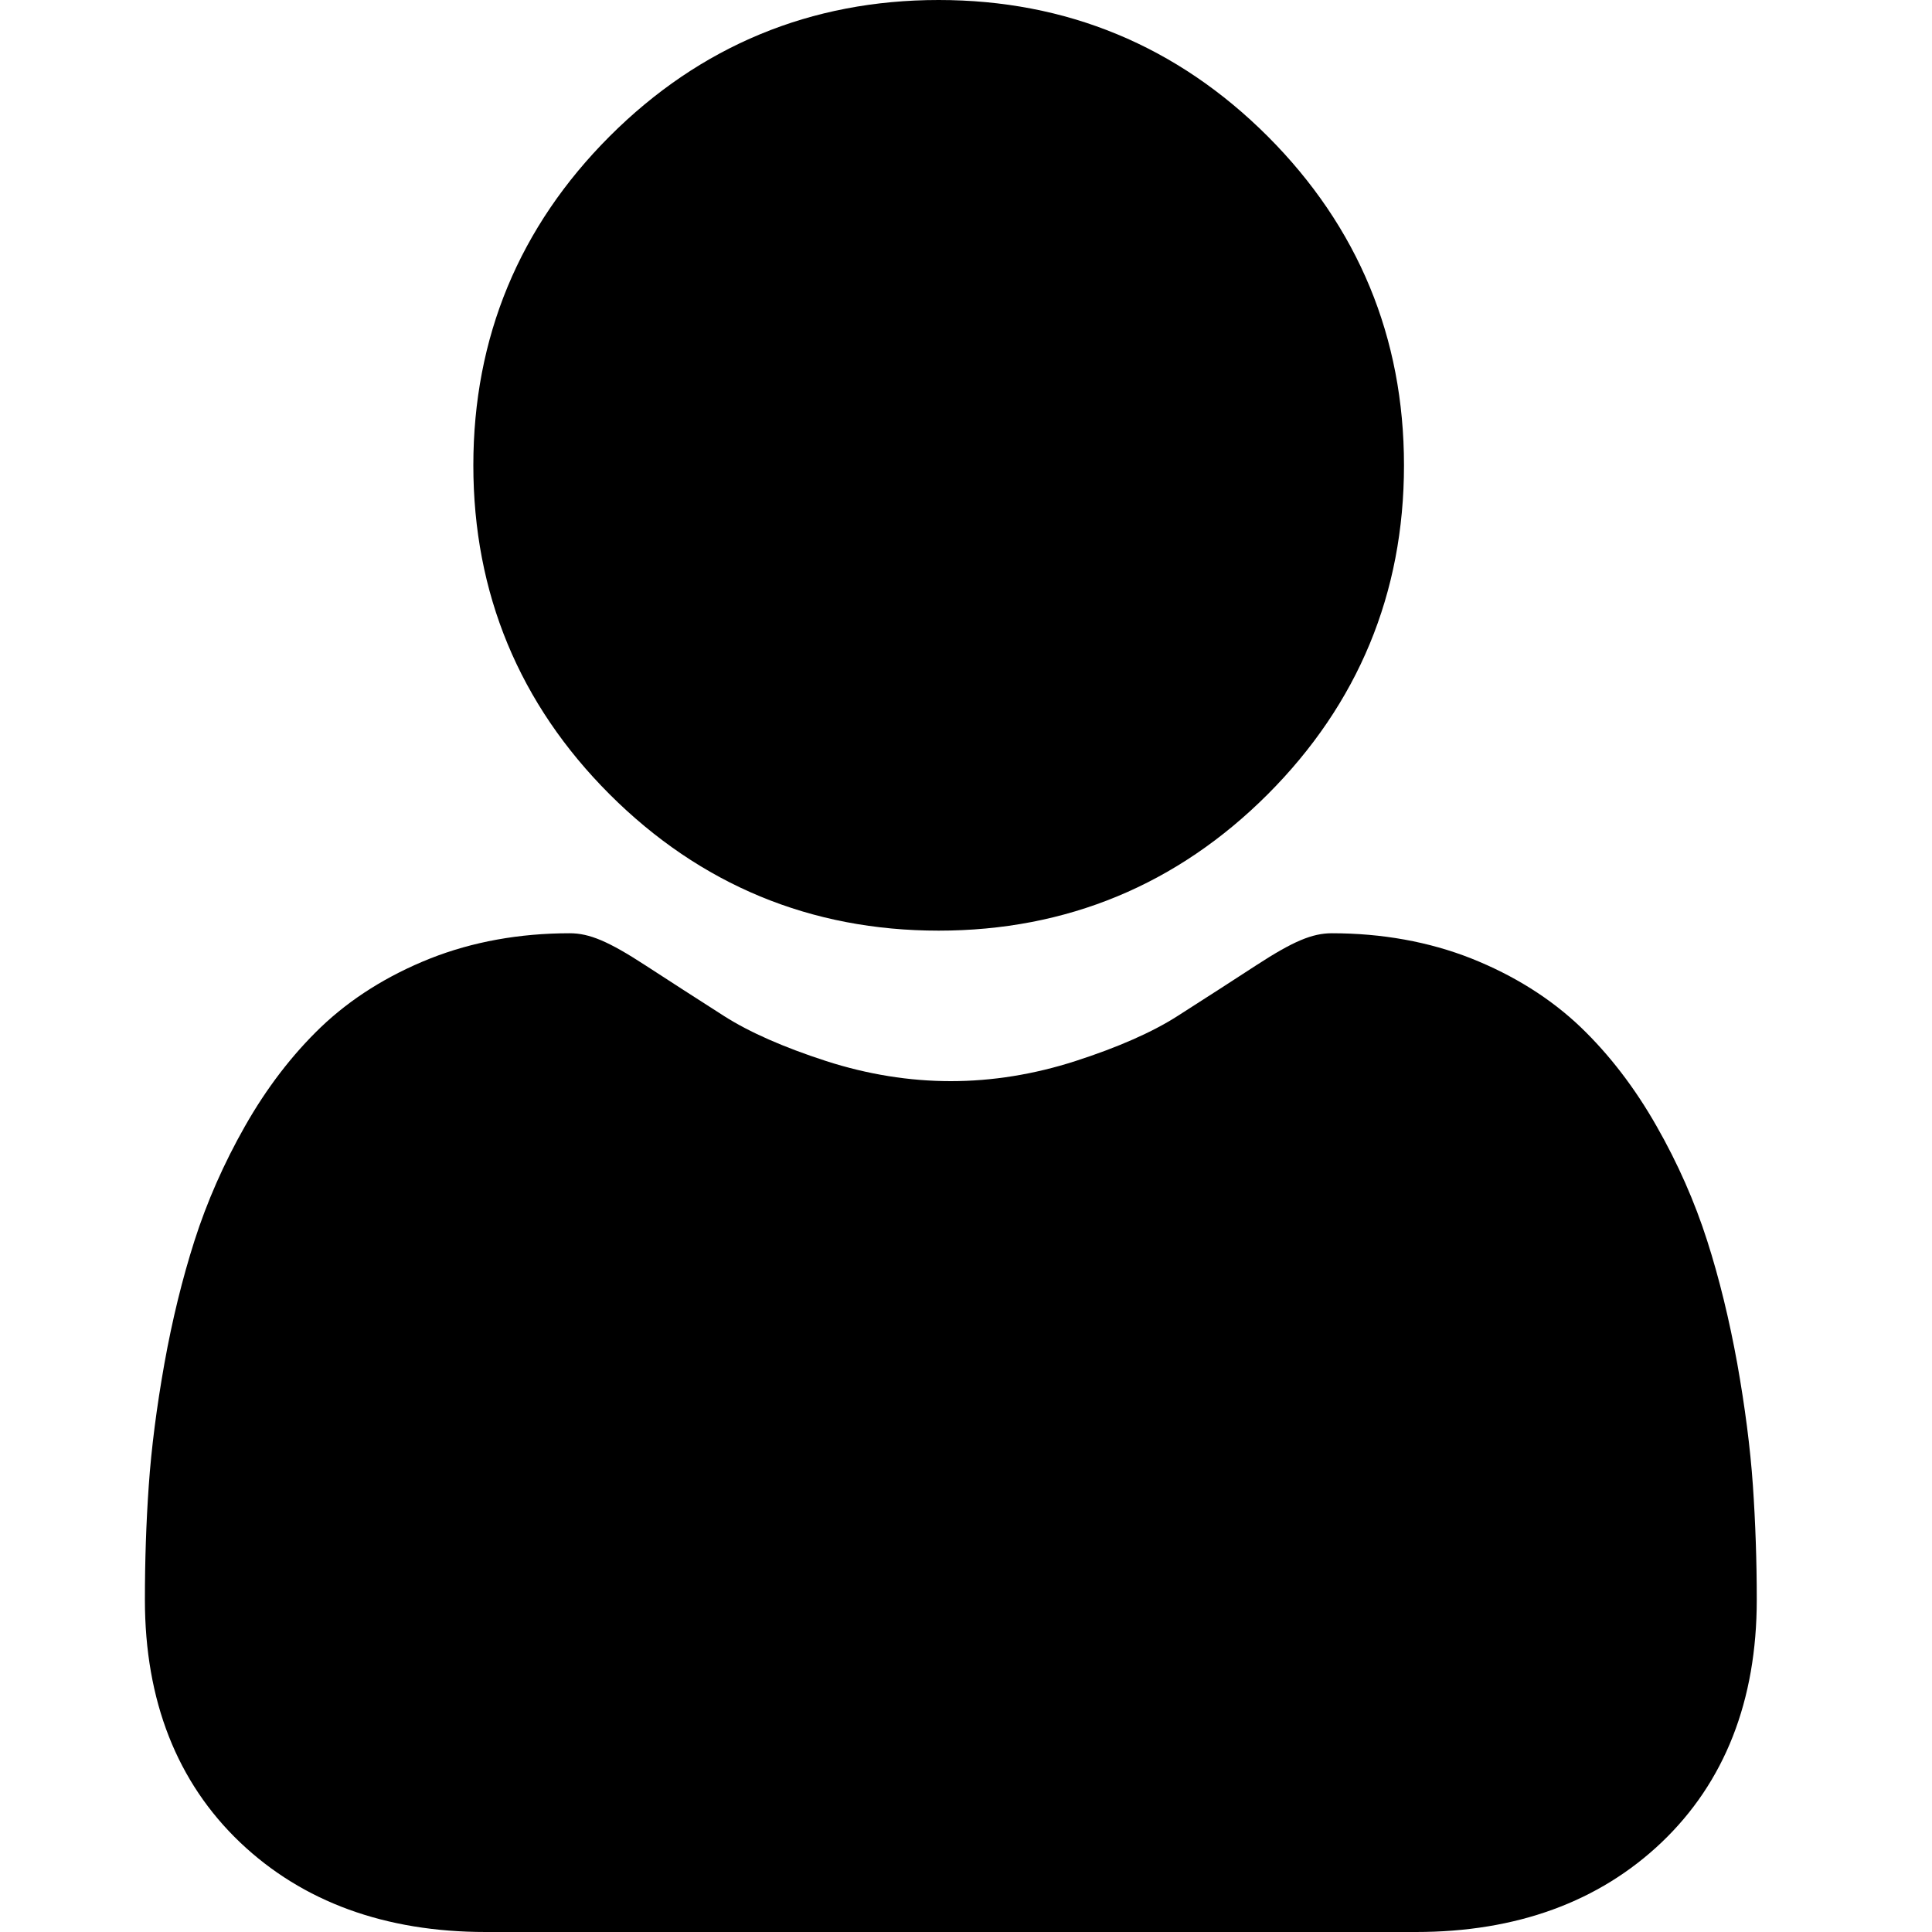 <svg width="15" height="15" viewBox="0 0 17 20" fill="none" xmlns="http://www.w3.org/2000/svg">
<path d="M8.217 9.634C9.54 9.634 10.687 9.159 11.623 8.223C12.559 7.286 13.034 6.141 13.034 4.817C13.034 3.494 12.559 2.348 11.623 1.411C10.686 0.475 9.54 0 8.217 0C6.893 0 5.747 0.475 4.811 1.411C3.875 2.348 3.4 3.493 3.4 4.817C3.4 6.141 3.875 7.287 4.811 8.223C5.748 9.159 6.894 9.634 8.217 9.634Z" fill="#000"/>
<path d="M16.646 15.379C16.619 14.989 16.564 14.564 16.484 14.115C16.402 13.663 16.298 13.235 16.173 12.845C16.044 12.441 15.868 12.042 15.65 11.66C15.425 11.263 15.16 10.918 14.863 10.633C14.552 10.336 14.171 10.097 13.731 9.922C13.293 9.749 12.807 9.661 12.287 9.661C12.083 9.661 11.885 9.745 11.504 9.993C11.269 10.146 10.995 10.323 10.688 10.519C10.427 10.686 10.072 10.842 9.633 10.984C9.205 11.122 8.771 11.192 8.343 11.192C7.914 11.192 7.48 11.122 7.052 10.984C6.614 10.842 6.259 10.686 5.997 10.519C5.694 10.325 5.419 10.148 5.181 9.993C4.8 9.745 4.602 9.661 4.398 9.661C3.878 9.661 3.392 9.749 2.954 9.922C2.514 10.097 2.133 10.336 1.822 10.633C1.525 10.918 1.26 11.263 1.035 11.66C0.818 12.042 0.642 12.441 0.513 12.845C0.388 13.236 0.283 13.663 0.202 14.115C0.122 14.564 0.067 14.989 0.04 15.379C0.013 15.762 0 16.159 0 16.561C0 17.605 0.332 18.45 0.986 19.073C1.633 19.688 2.488 20 3.528 20H13.158C14.198 20 15.053 19.688 15.7 19.073C16.354 18.45 16.686 17.605 16.686 16.56C16.686 16.157 16.672 15.76 16.646 15.379Z" fill="#000"/>
</svg>

